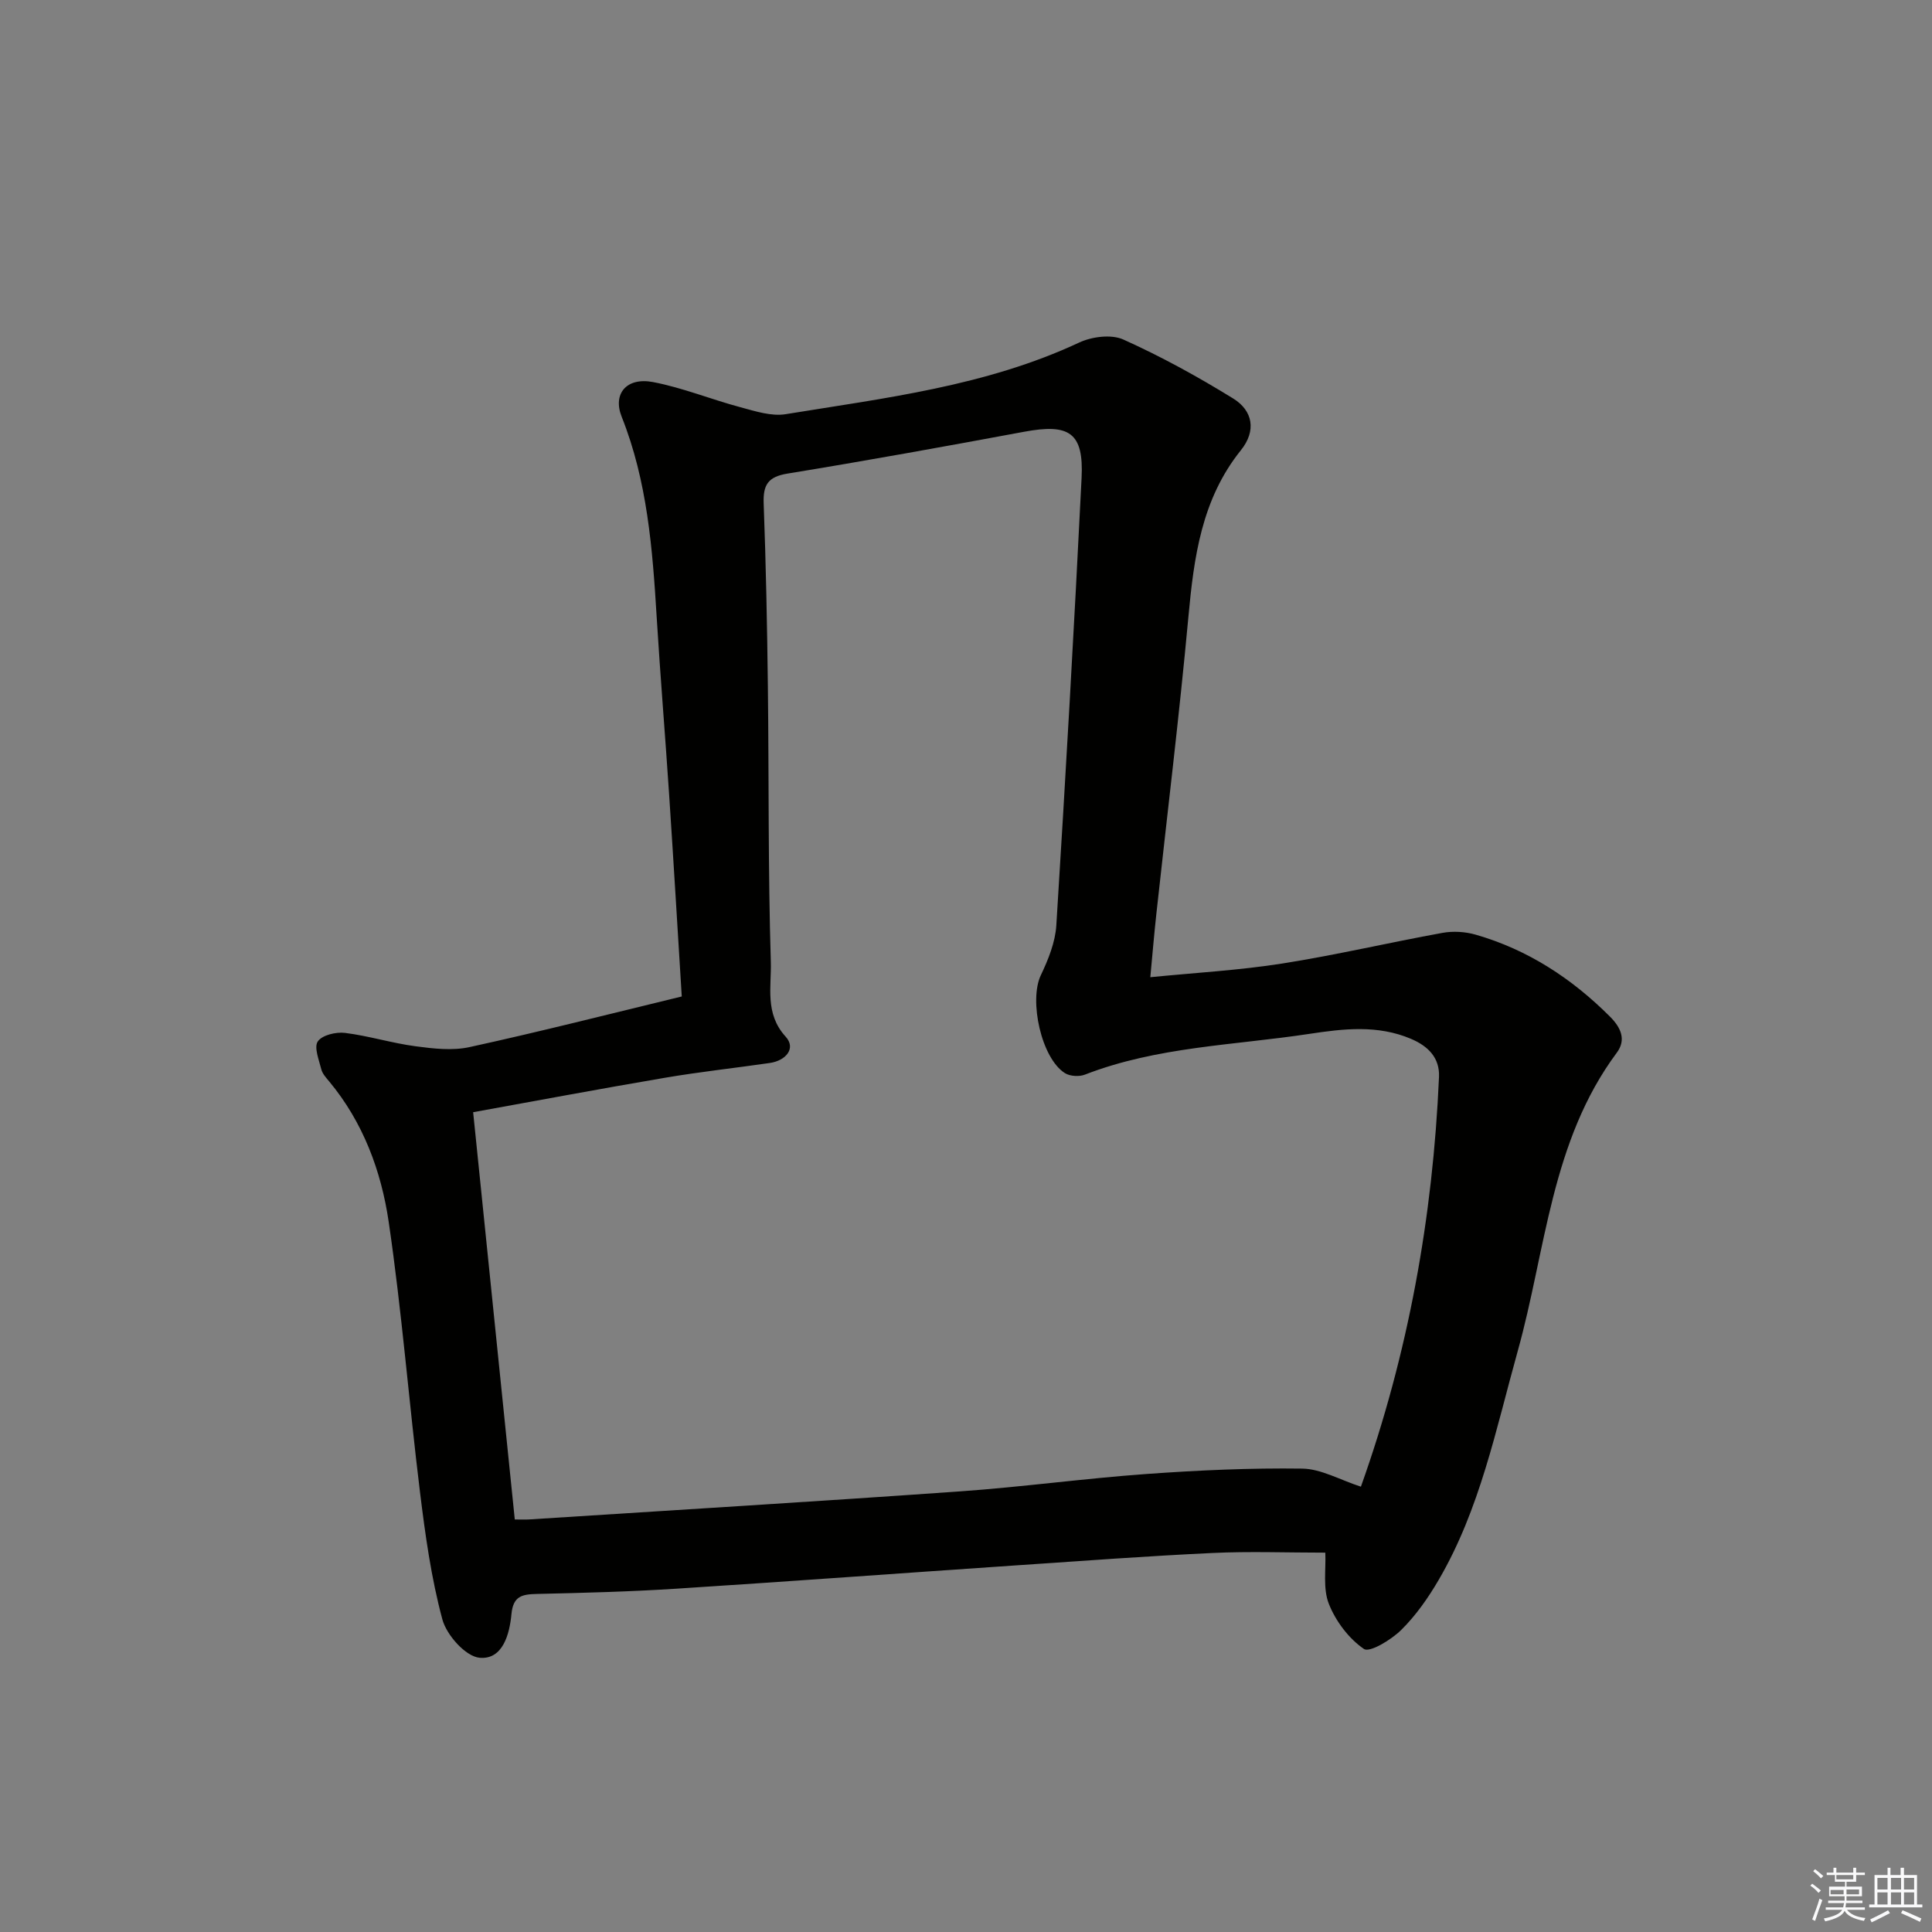 <svg enable-background="new 0 0 400 400" viewBox="0 0 400 400" xmlns="http://www.w3.org/2000/svg"><rect x="0" y="0" width="400" height="400" fill="#808080" stroke="none"/><path d="m141.15 206.31c-.86-13.91-1.69-27.83-2.61-41.74-.81-12.26-1.83-24.51-2.58-36.78-.86-14.12-1.93-28.16-7.25-41.51-1.89-4.73.98-8.22 6.48-7.18 6.14 1.17 12.03 3.59 18.1 5.21 3.06.82 6.41 1.93 9.39 1.44 20.61-3.36 41.45-5.81 60.73-14.82 2.65-1.24 6.68-1.76 9.18-.63 7.83 3.52 15.41 7.69 22.72 12.2 4.1 2.53 4.84 6.69 1.6 10.72-8.14 10.13-9.73 22.16-10.87 34.56-1.89 20.51-4.4 40.96-6.63 61.44-.45 4.1-.79 8.21-1.25 13.1 9.36-.93 18.43-1.43 27.36-2.84 11.1-1.75 22.06-4.33 33.13-6.34 2.2-.4 4.71-.25 6.86.37 10.79 3.1 19.9 9.05 27.81 16.96 2.27 2.27 3.42 4.79 1.42 7.48-13.65 18.35-14.68 40.9-20.52 61.81-4.51 16.16-7.79 32.69-16.38 47.38-2.16 3.7-4.7 7.33-7.73 10.32-2.06 2.04-6.53 4.75-7.72 3.94-3.14-2.15-5.85-5.75-7.27-9.35-1.26-3.2-.57-7.18-.73-10.59-7.94 0-15.67-.3-23.37.07-13.45.63-26.88 1.63-40.31 2.54-23.55 1.6-47.1 3.34-70.66 4.85-9.63.62-19.28.87-28.93 1.09-3.03.07-4.88.44-5.23 4.17-.39 4.16-1.8 9.49-6.61 9.04-2.88-.27-6.81-4.68-7.69-7.93-2.32-8.6-3.55-17.53-4.64-26.41-2.29-18.63-3.75-37.38-6.48-55.94-1.55-10.52-5.3-20.61-12.33-29.06-.64-.76-1.39-1.59-1.62-2.5-.48-1.94-1.55-4.56-.72-5.77.9-1.31 3.76-1.99 5.62-1.76 4.91.61 9.71 2.12 14.62 2.77 3.68.49 7.62.95 11.17.17 14.57-3.18 29-6.86 43.94-10.48zm-34.57 108.28c1.07 0 2.05.05 3.03-.01 29.69-1.91 59.39-3.7 89.07-5.8 12.92-.91 25.79-2.68 38.71-3.61 10.72-.77 21.5-1.26 32.24-1.11 3.9.06 7.77 2.33 12.13 3.74 9.82-27.53 14.9-55.81 16.17-84.83.17-3.97-2.25-6.38-5.8-7.89-6.93-2.94-13.99-2.1-21.1-1.02-15.55 2.36-31.47 2.63-46.41 8.43-1.18.46-3.07.35-4.12-.3-4.91-3.07-7.49-15.05-5.01-20.28 1.54-3.23 2.99-6.82 3.21-10.32 1.93-30.86 3.7-61.74 5.23-92.62.47-9.39-2.51-11.33-11.89-9.58-16.3 3.03-32.63 5.99-48.99 8.66-4.04.66-5.08 2.32-4.94 6.18.47 12.64.72 25.29.87 37.93.23 18.99.03 38 .61 56.98.16 5.1-1.31 10.69 3.07 15.49 2.23 2.44.01 4.98-3.29 5.45-7.23 1.05-14.5 1.83-21.7 3.06-13.52 2.3-27 4.83-39.71 7.13 2.9 28.35 5.74 56.09 8.62 84.32z" fill="#010100"/><g fill="#fafafb"><path d="m374.8 390.4.4-.4c.7.5 1.3 1 1.8 1.4l-.5.5c-.5-.6-1.1-1.1-1.7-1.5zm1 7.3-.6-.3c.5-1.4 1.1-2.8 1.5-4.3.2.1.4.2.6.3-.5 1.3-1 2.8-1.5 4.3zm-.4-10.3.4-.4c.4.3 1 .8 1.7 1.4l-.5.5c-.4-.5-1-1-1.6-1.5zm2.5.3h1.7v-1h.6v1h3.5v-1h.6v1h1.8v.5h-1.8v1.4h-2v1h3.2v2h-3.2v.9h3.3v.5h-3.4c0 .3-.1.6-.1.9h4v.5h-3.7c.7.9 1.9 1.5 3.8 1.7-.1.2-.2.4-.3.6-2.1-.4-3.5-1.1-4-2.1-.4 1-1.8 1.7-4 2.2-.1-.2-.2-.4-.3-.6 2.1-.4 3.4-1 3.8-1.8h-3.4v-.5h3.6c.1-.3.1-.6.2-.9h-3.3v-.5h3.4c0-.3 0-.6 0-.9h-3.2v-2h3.3v-1h-2.1v-1.4h-1.7v-.5zm1.1 3.5v1h2.7c0-.3 0-.4 0-.4 0-.1 0-.2 0-.2 0-.1 0-.2 0-.3h-2.7zm1.2-3v.9h3.5v-.9zm4.7 3h-2.6v.6.4h2.6z"/><path d="m393.6 386.7h.6v1.5h2.7v6.1h1.1v.6h-11v-.6h1.1v-6.1h2.7v-1.5h.6v1.5h2.1v-1.5zm-2.7 8.8.4.6c-1.2.6-2.5 1.3-3.8 1.9-.1-.2-.2-.4-.3-.6 1.2-.6 2.5-1.2 3.7-1.9zm-2.2-6.7v2.4h2.1v-2.4zm0 3v2.5h2.1v-2.5zm2.8-3v2.4h2.1v-2.4zm0 3v2.5h2.1v-2.5zm6 6.1c-1.4-.7-2.7-1.3-3.9-1.8l.3-.6c1.5.6 2.7 1.2 3.9 1.7zm-1.2-9.1h-2.1v2.4h2.1zm-2.1 3v2.5h2.1v-2.5z"/></g></svg>